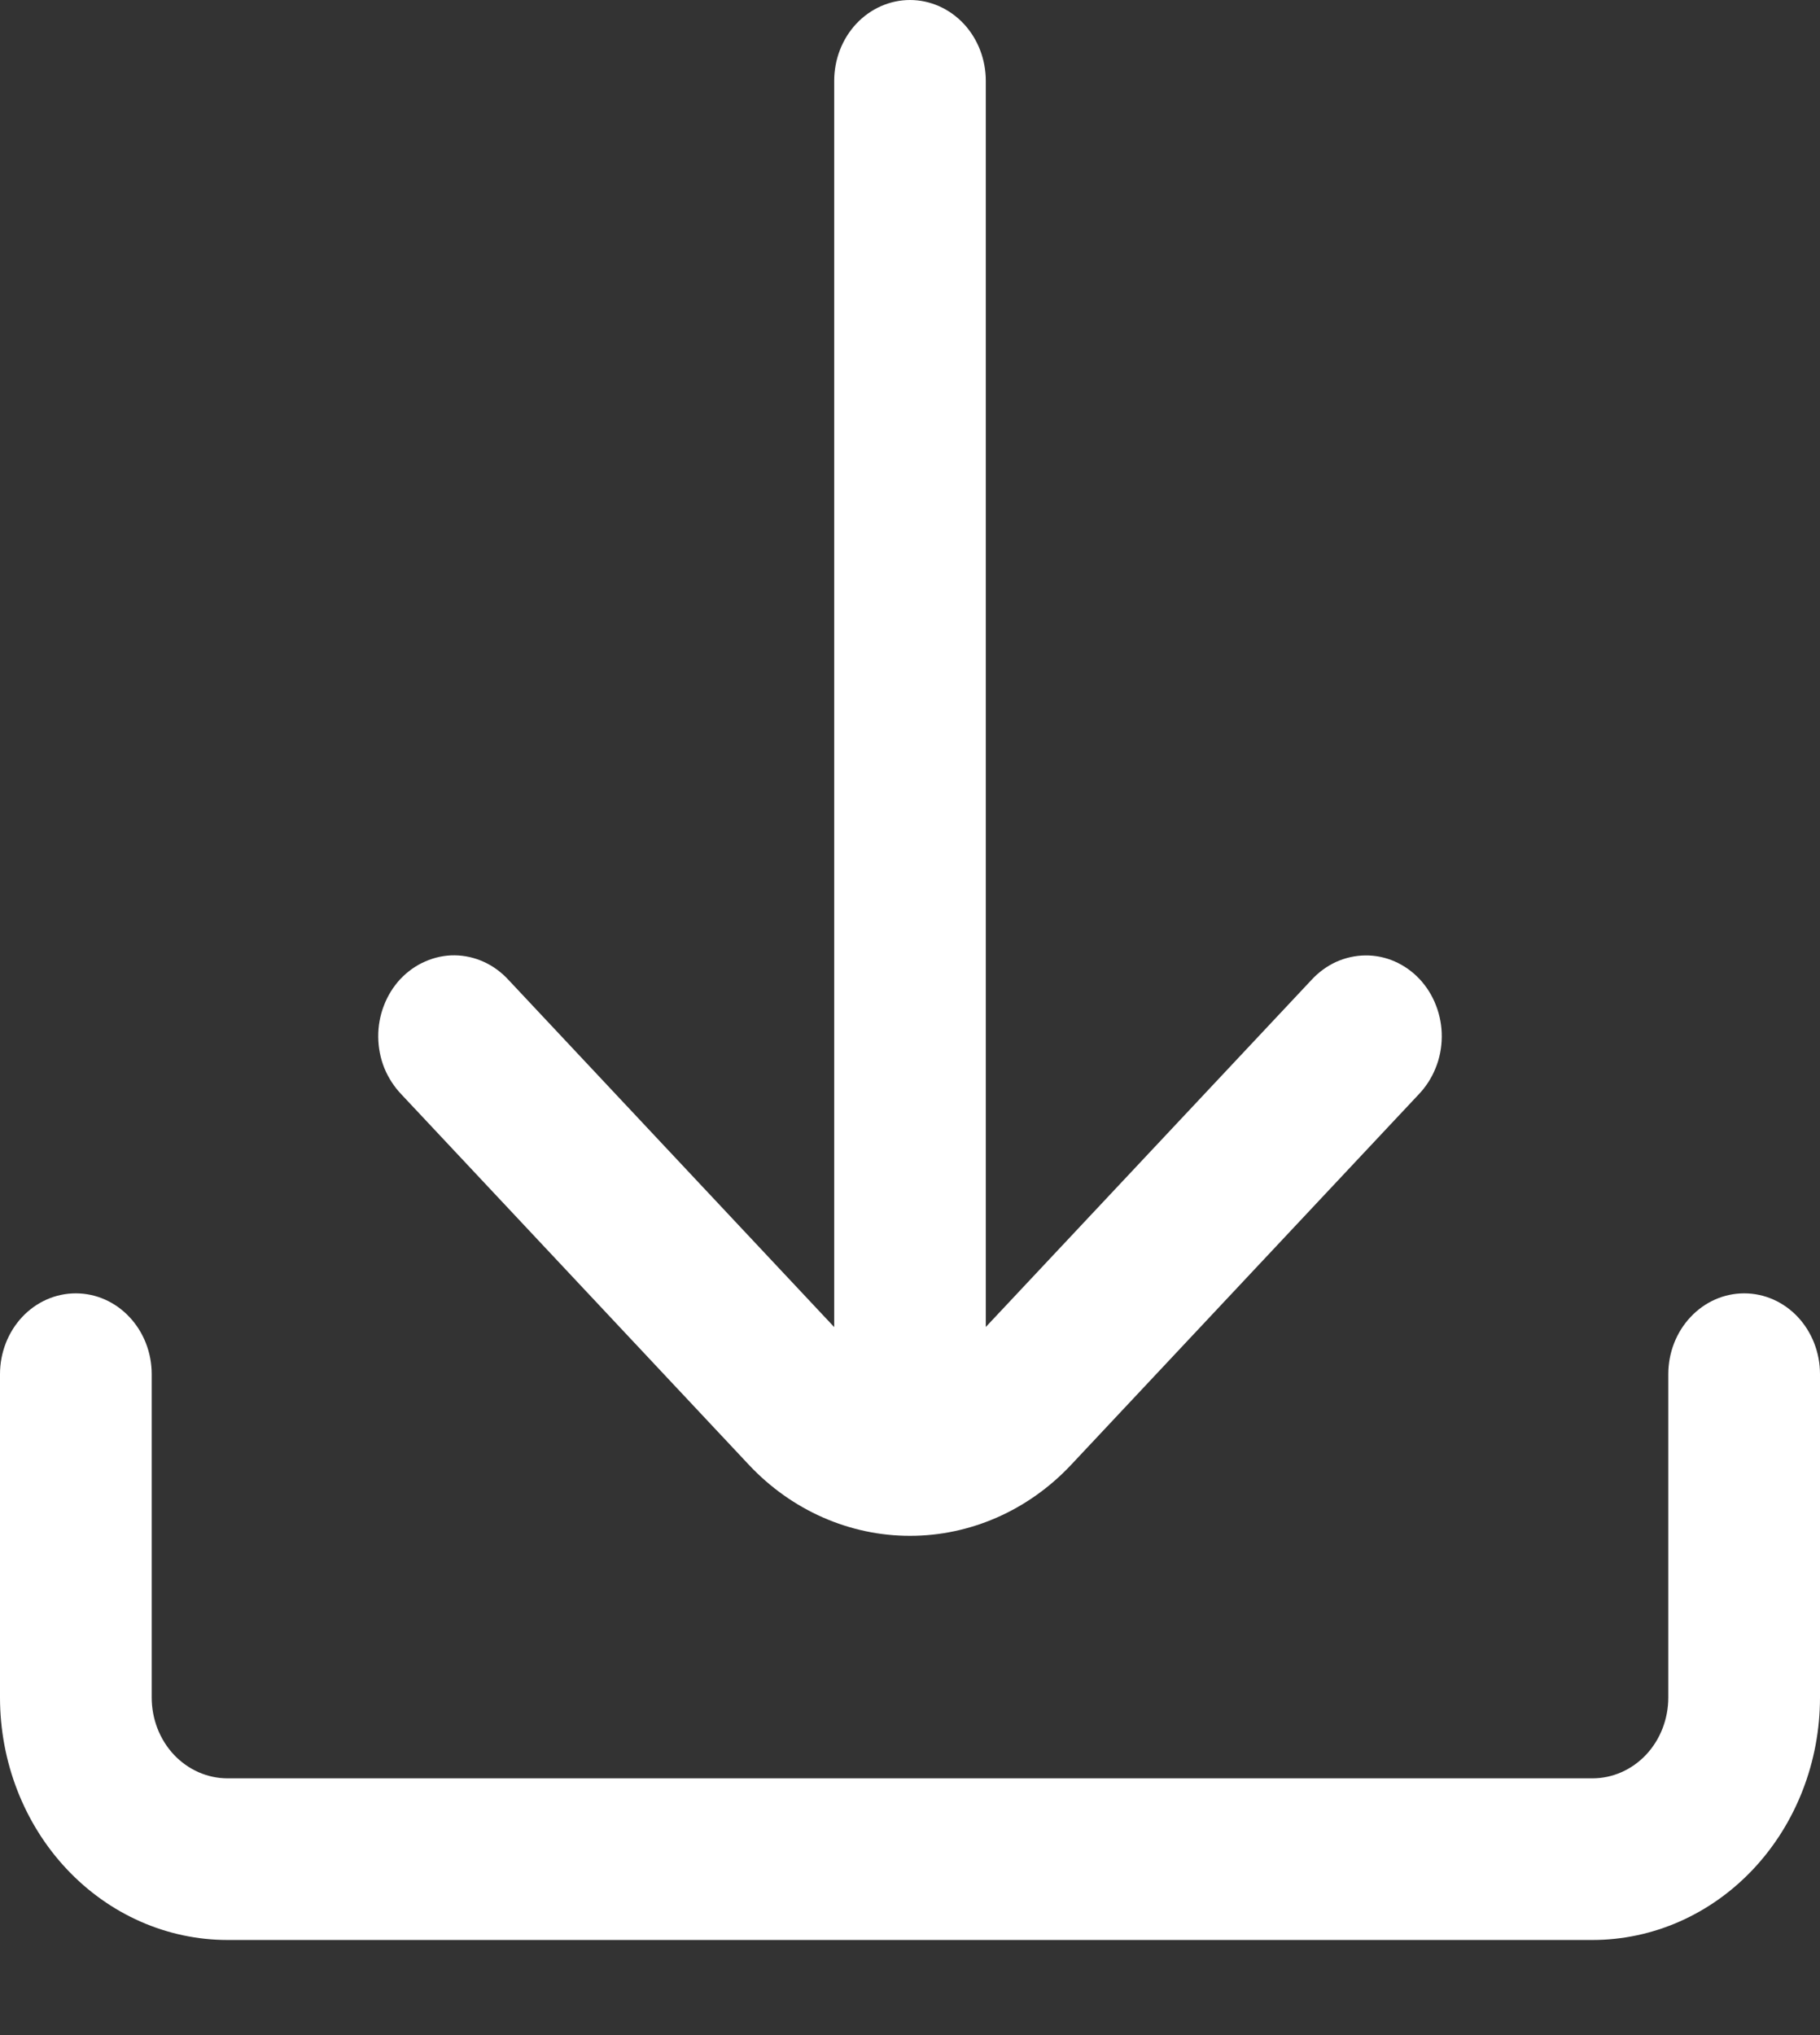 <svg width="17" height="19" viewBox="0 0 17 19" fill="none" xmlns="http://www.w3.org/2000/svg">
<rect x="0" y="0" width="17" height="19" fill="#333333" stroke="none"/>
<path d="M16.292 12.075C16.104 12.075 15.924 12.154 15.791 12.296C15.658 12.437 15.583 12.629 15.583 12.829V15.848C15.583 16.048 15.509 16.24 15.376 16.382C15.243 16.523 15.063 16.603 14.875 16.603H2.125C1.937 16.603 1.757 16.523 1.624 16.382C1.491 16.24 1.417 16.048 1.417 15.848V12.829C1.417 12.629 1.342 12.437 1.209 12.296C1.076 12.154 0.896 12.075 0.708 12.075C0.52 12.075 0.34 12.154 0.207 12.296C0.075 12.437 0 12.629 0 12.829L0 15.848C0 16.449 0.224 17.025 0.622 17.449C1.021 17.874 1.561 18.112 2.125 18.112H14.875C15.439 18.112 15.979 17.874 16.378 17.449C16.776 17.025 17 16.449 17 15.848V12.829C17 12.629 16.925 12.437 16.793 12.296C16.66 12.154 16.48 12.075 16.292 12.075Z" fill="white"/>
<path d="M3.749 10.217L6.998 13.679C7.397 14.102 7.937 14.339 8.5 14.339C9.063 14.339 9.603 14.102 10.002 13.679L13.251 10.218C13.318 10.148 13.372 10.065 13.409 9.973C13.447 9.881 13.466 9.782 13.467 9.681C13.468 9.581 13.45 9.482 13.414 9.389C13.379 9.296 13.326 9.212 13.26 9.141C13.193 9.07 13.114 9.014 13.027 8.976C12.94 8.938 12.847 8.919 12.753 8.92C12.659 8.921 12.566 8.942 12.479 8.981C12.393 9.021 12.315 9.078 12.249 9.15L9.208 12.389V0.755C9.208 0.555 9.134 0.363 9.001 0.221C8.868 0.08 8.688 0 8.5 0C8.312 0 8.132 0.08 7.999 0.221C7.866 0.363 7.792 0.555 7.792 0.755V12.39L4.751 9.15C4.685 9.078 4.607 9.02 4.521 8.981C4.434 8.941 4.341 8.92 4.247 8.919C4.153 8.918 4.06 8.938 3.973 8.976C3.886 9.013 3.807 9.07 3.74 9.14C3.674 9.211 3.621 9.296 3.586 9.388C3.55 9.481 3.532 9.58 3.533 9.681C3.534 9.781 3.553 9.88 3.59 9.972C3.628 10.064 3.682 10.147 3.749 10.217Z" fill="white"/>
</svg>
